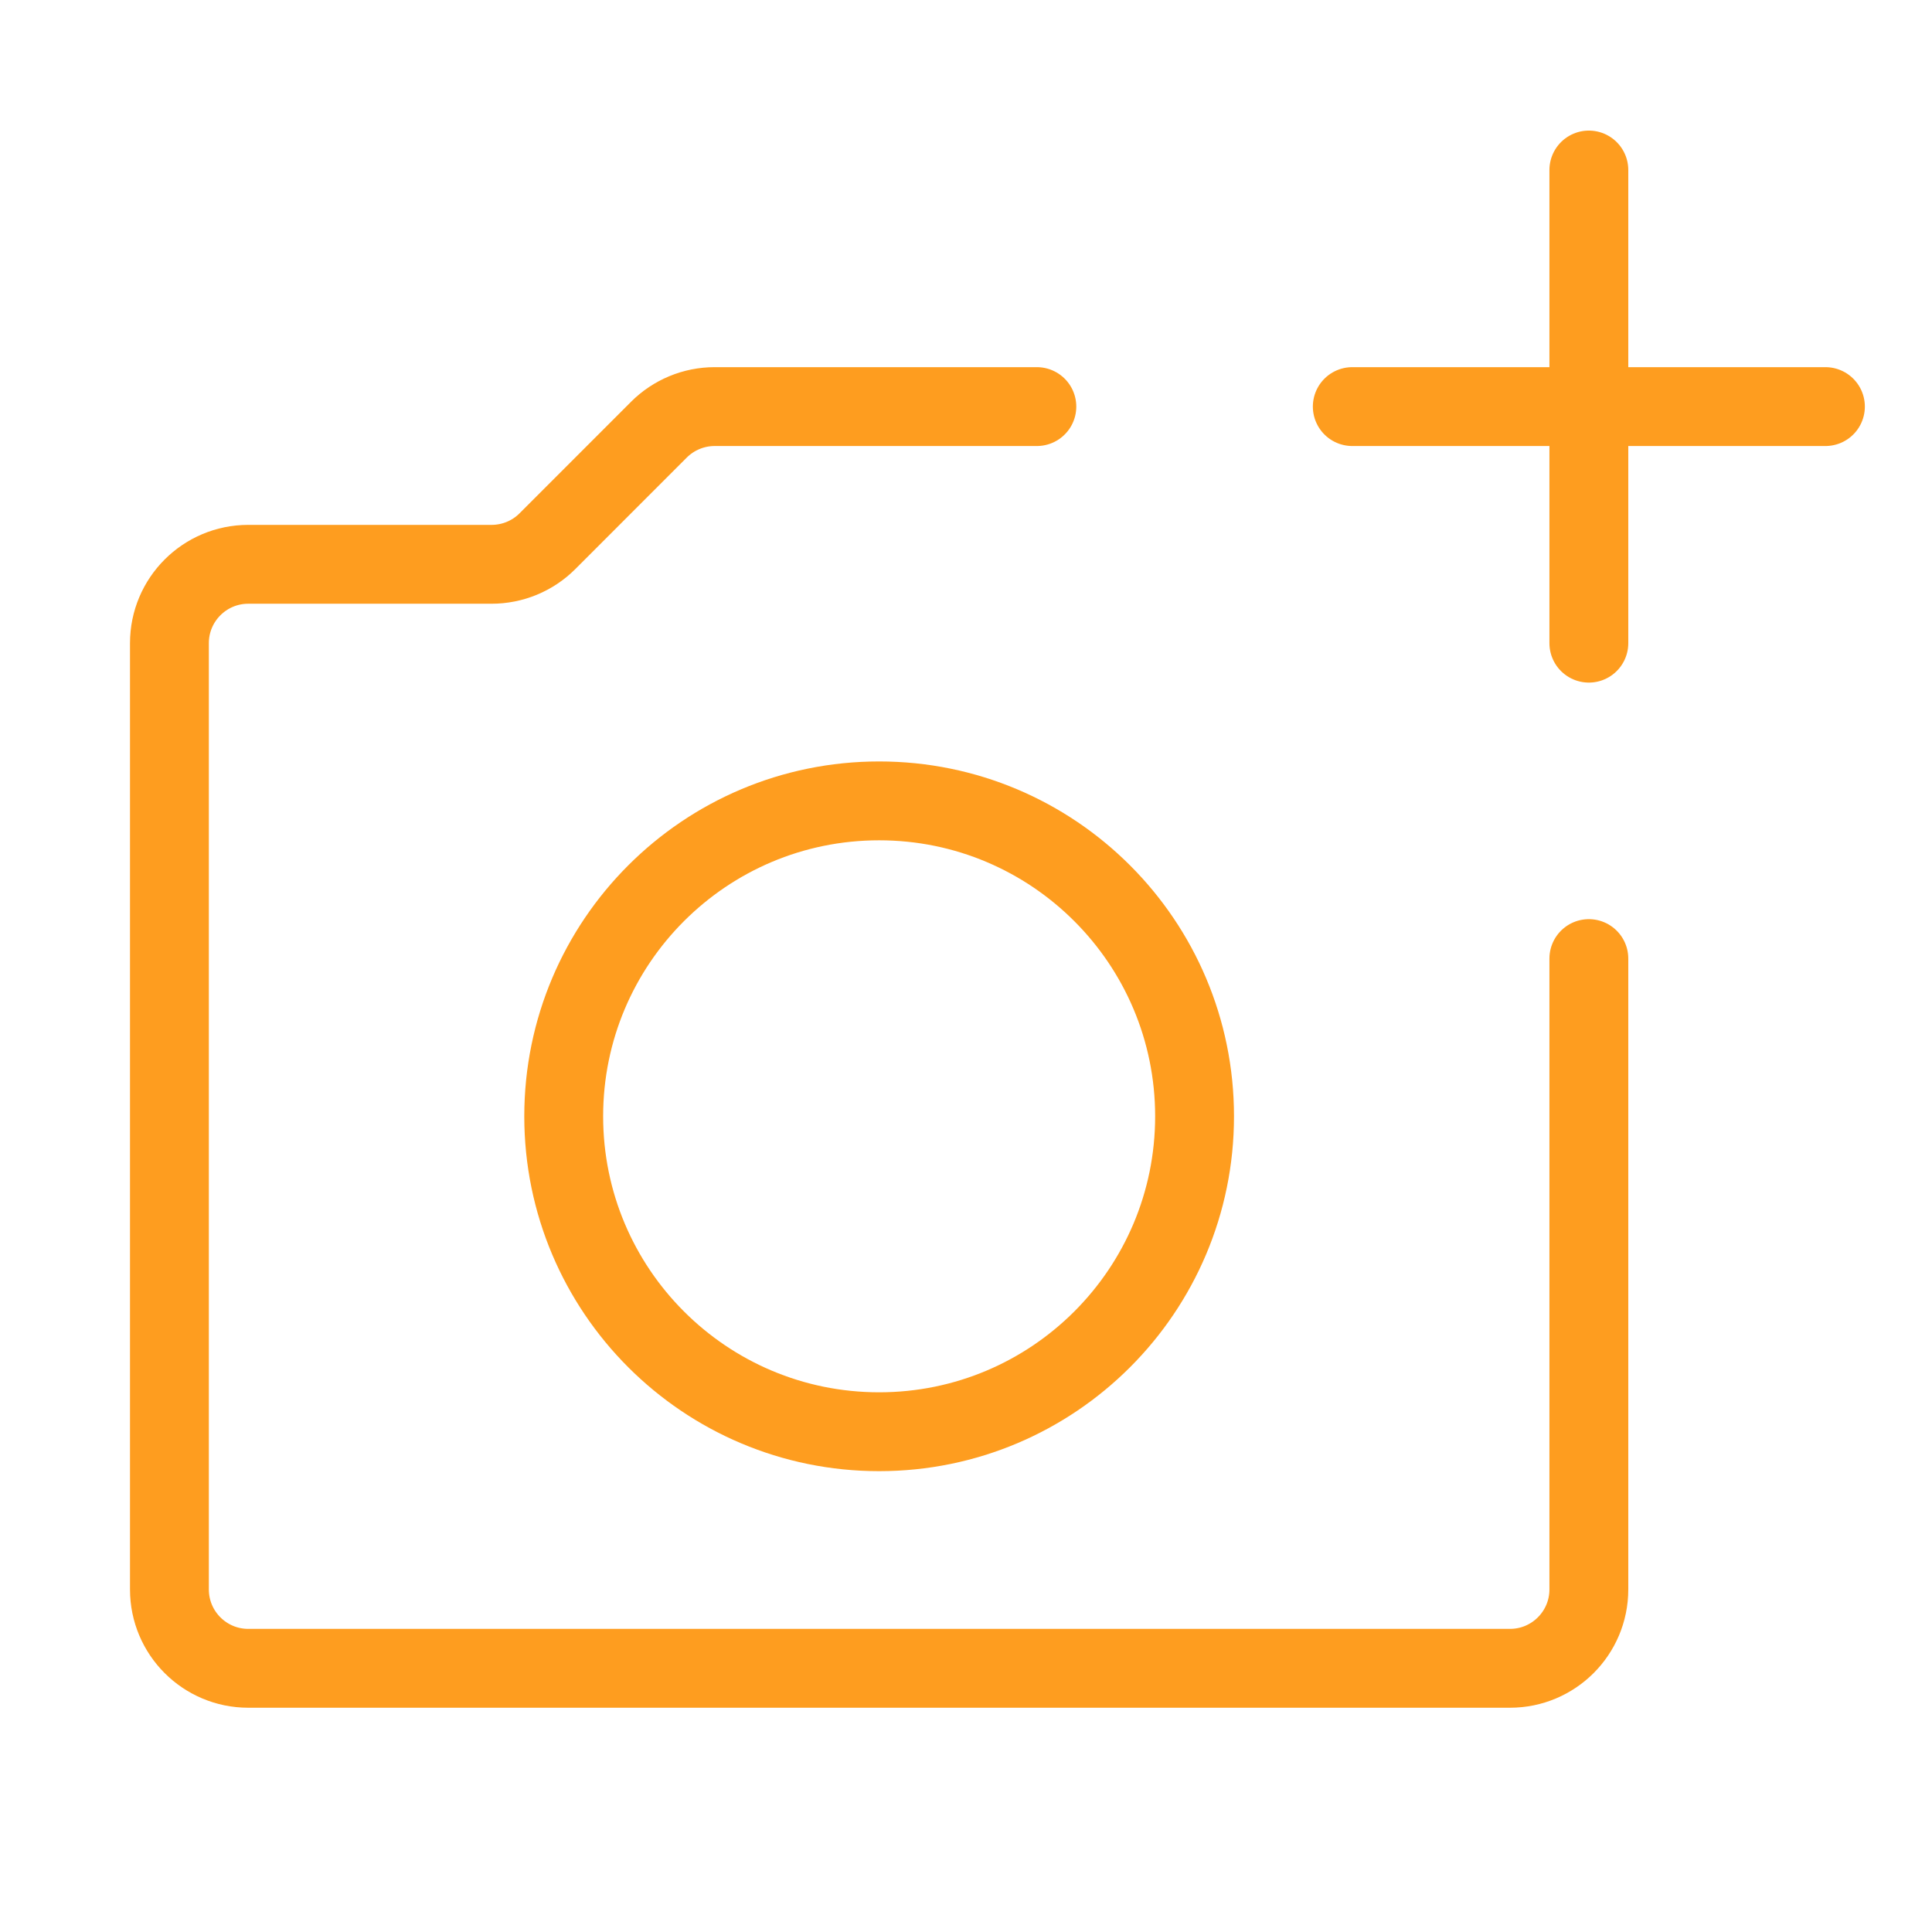 <svg width="49" height="49" viewBox="0 0 49 49" fill="none" xmlns="http://www.w3.org/2000/svg">
<path d="M26.297 10.312H18.125C17.595 10.312 17.086 10.523 16.711 10.898L13.883 13.727C13.508 14.102 12.999 14.312 12.468 14.312H6.297C5.192 14.312 4.297 15.208 4.297 16.312L4.297 40.312C4.297 41.417 5.192 42.312 6.297 42.312H38.297C39.401 42.312 40.297 41.417 40.297 40.312V24.312M34.297 10.312H46.297M40.297 16.312V4.312M22.297 36.312C26.715 36.312 30.297 32.731 30.297 28.312C30.297 23.894 26.715 20.312 22.297 20.312C17.879 20.312 14.297 23.894 14.297 28.312C14.297 32.731 17.879 36.312 22.297 36.312Z" stroke="#FE9D1F" stroke-width="2" stroke-linecap="round" stroke-linejoin="round"/>
</svg>
